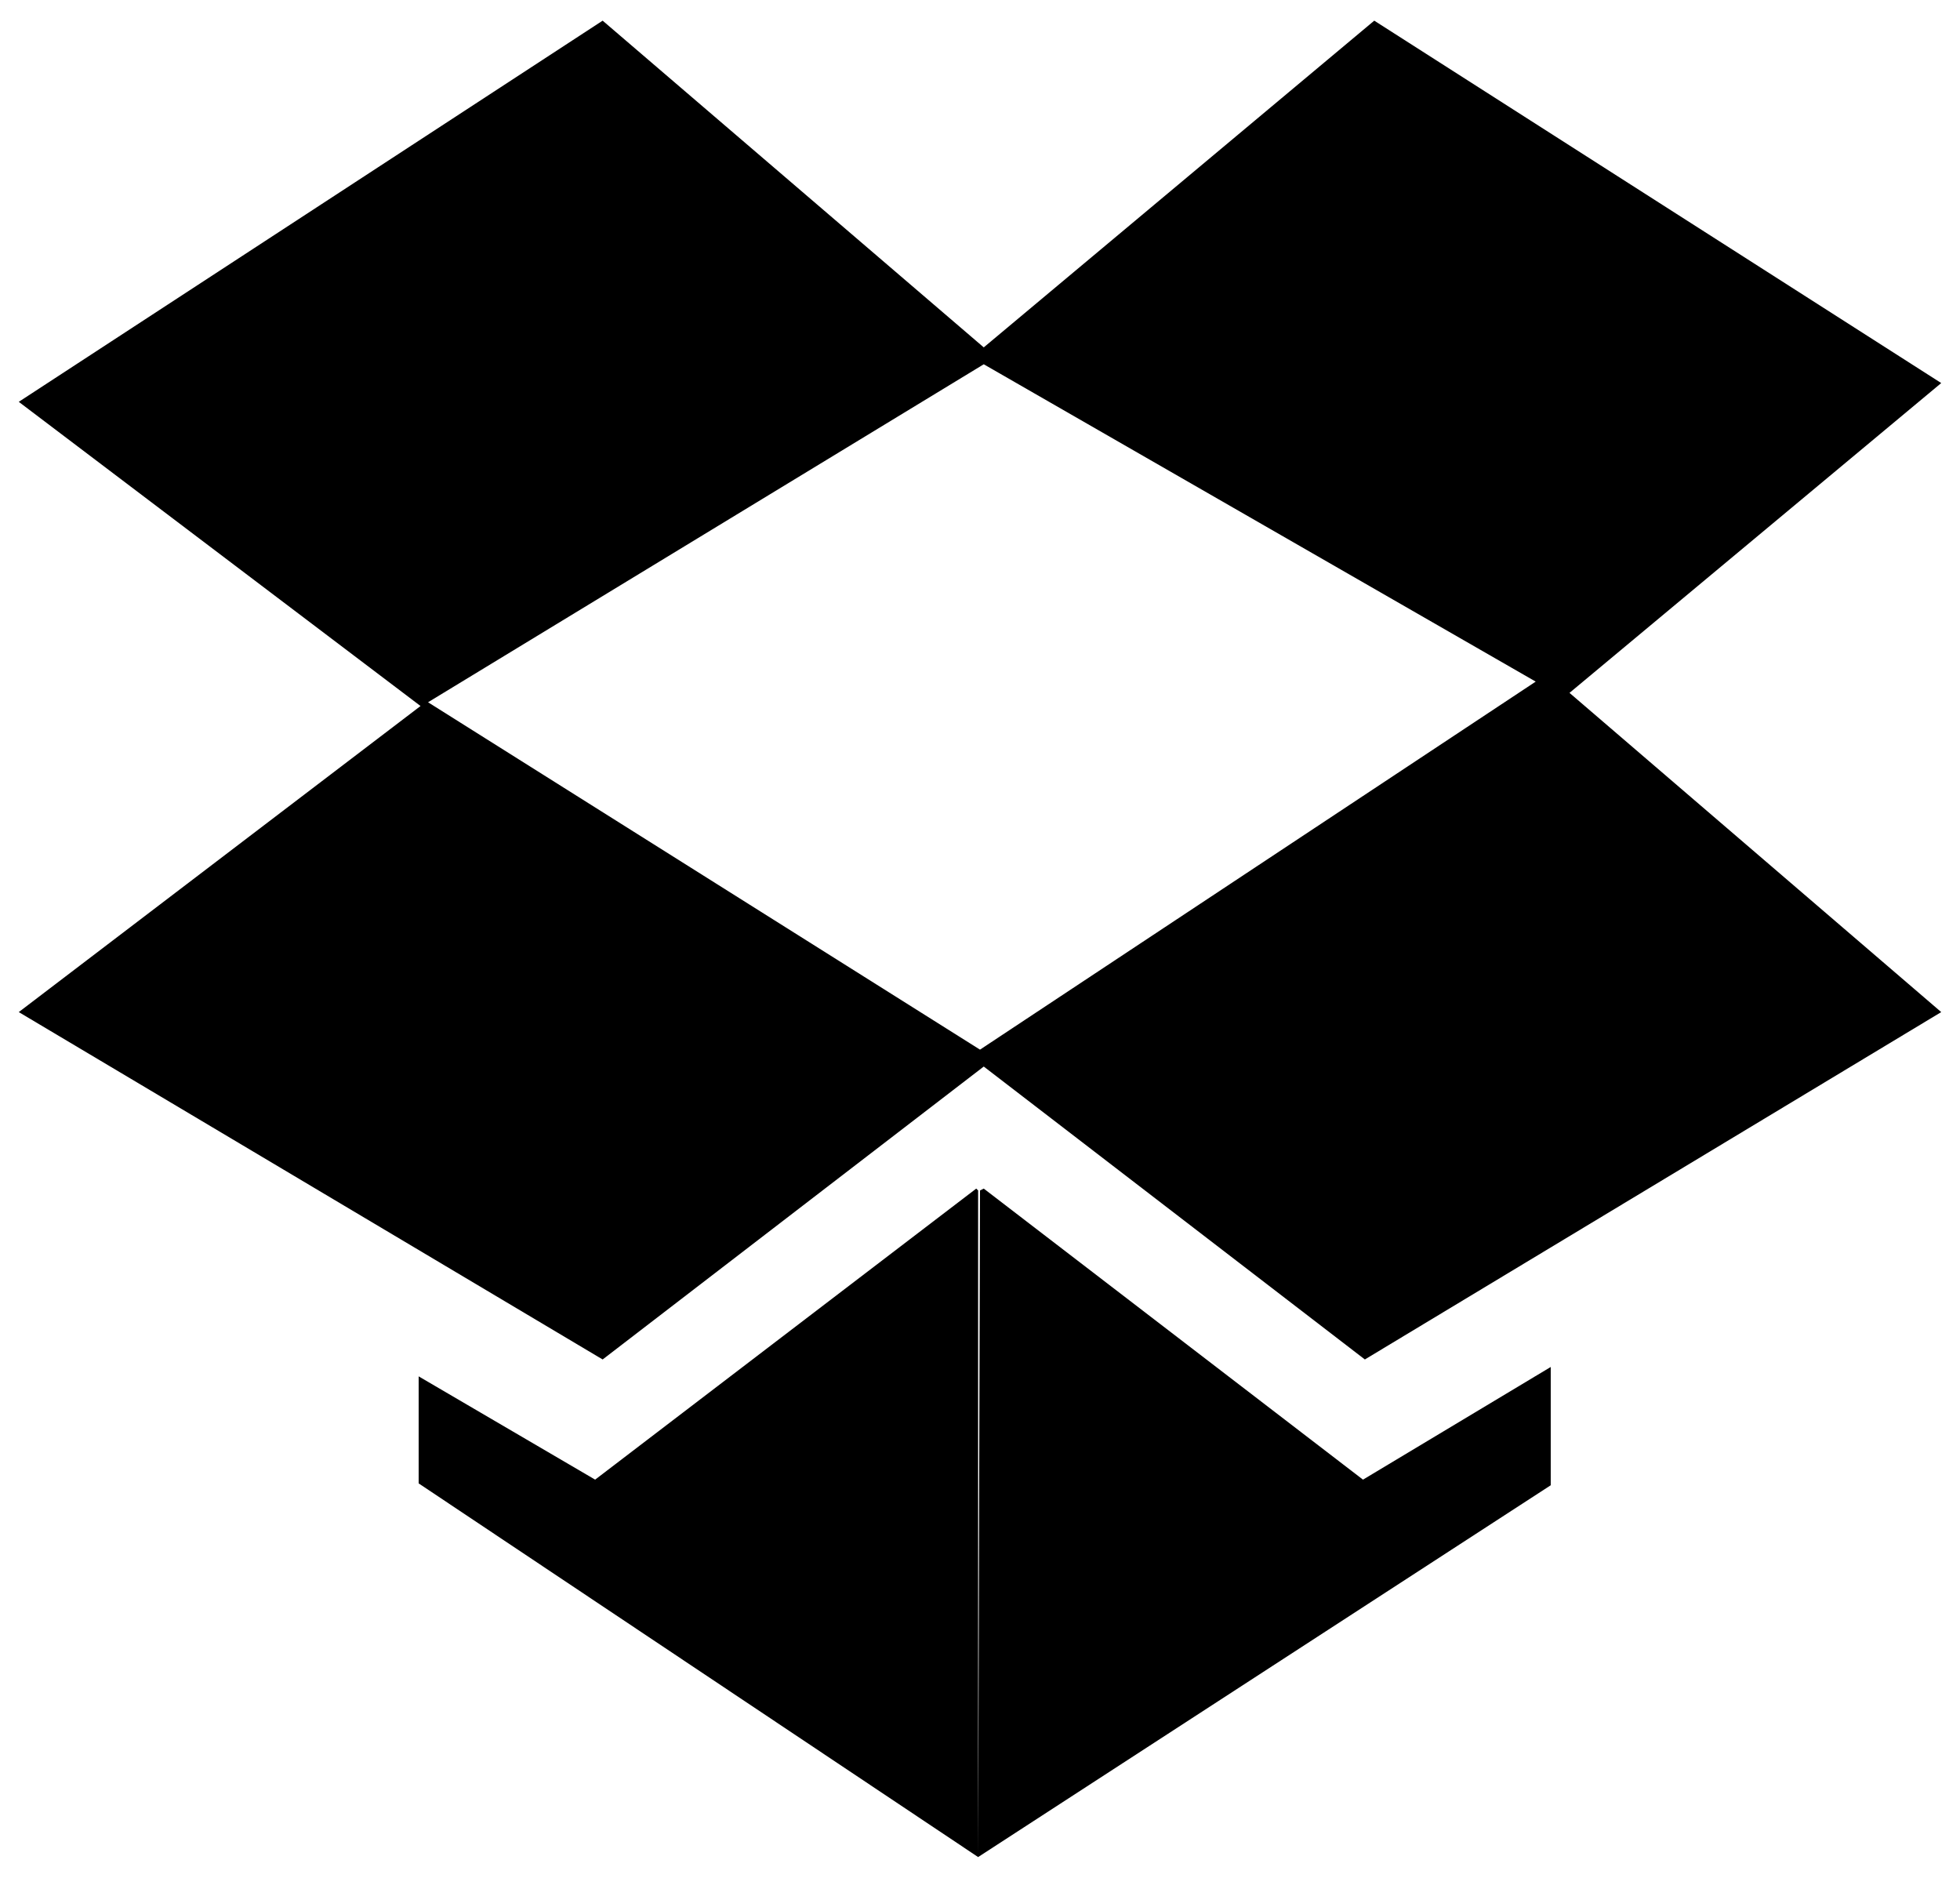 <?xml version="1.0" standalone="no"?>
<!DOCTYPE svg PUBLIC "-//W3C//DTD SVG 1.1//EN" "http://www.w3.org/Graphics/SVG/1.1/DTD/svg11.dtd" >
<svg xmlns="http://www.w3.org/2000/svg" xmlns:xlink="http://www.w3.org/1999/xlink" version="1.1" viewBox="-10 0 1044 1000">
   <path fill="currentColor"
d="M0 539l214 -163l-214 -162l311 -203l203 174l208 -174l302 193l-198 165l198 170l-307 185l-203 -156l-203 156zM213 790v-57l94 55l203 -155l1 1v355zM218 374l294 185l296 -196l-294 -169zM511 989l1 -355l2 -1l202 155l100 -60v63z" />
</svg>
